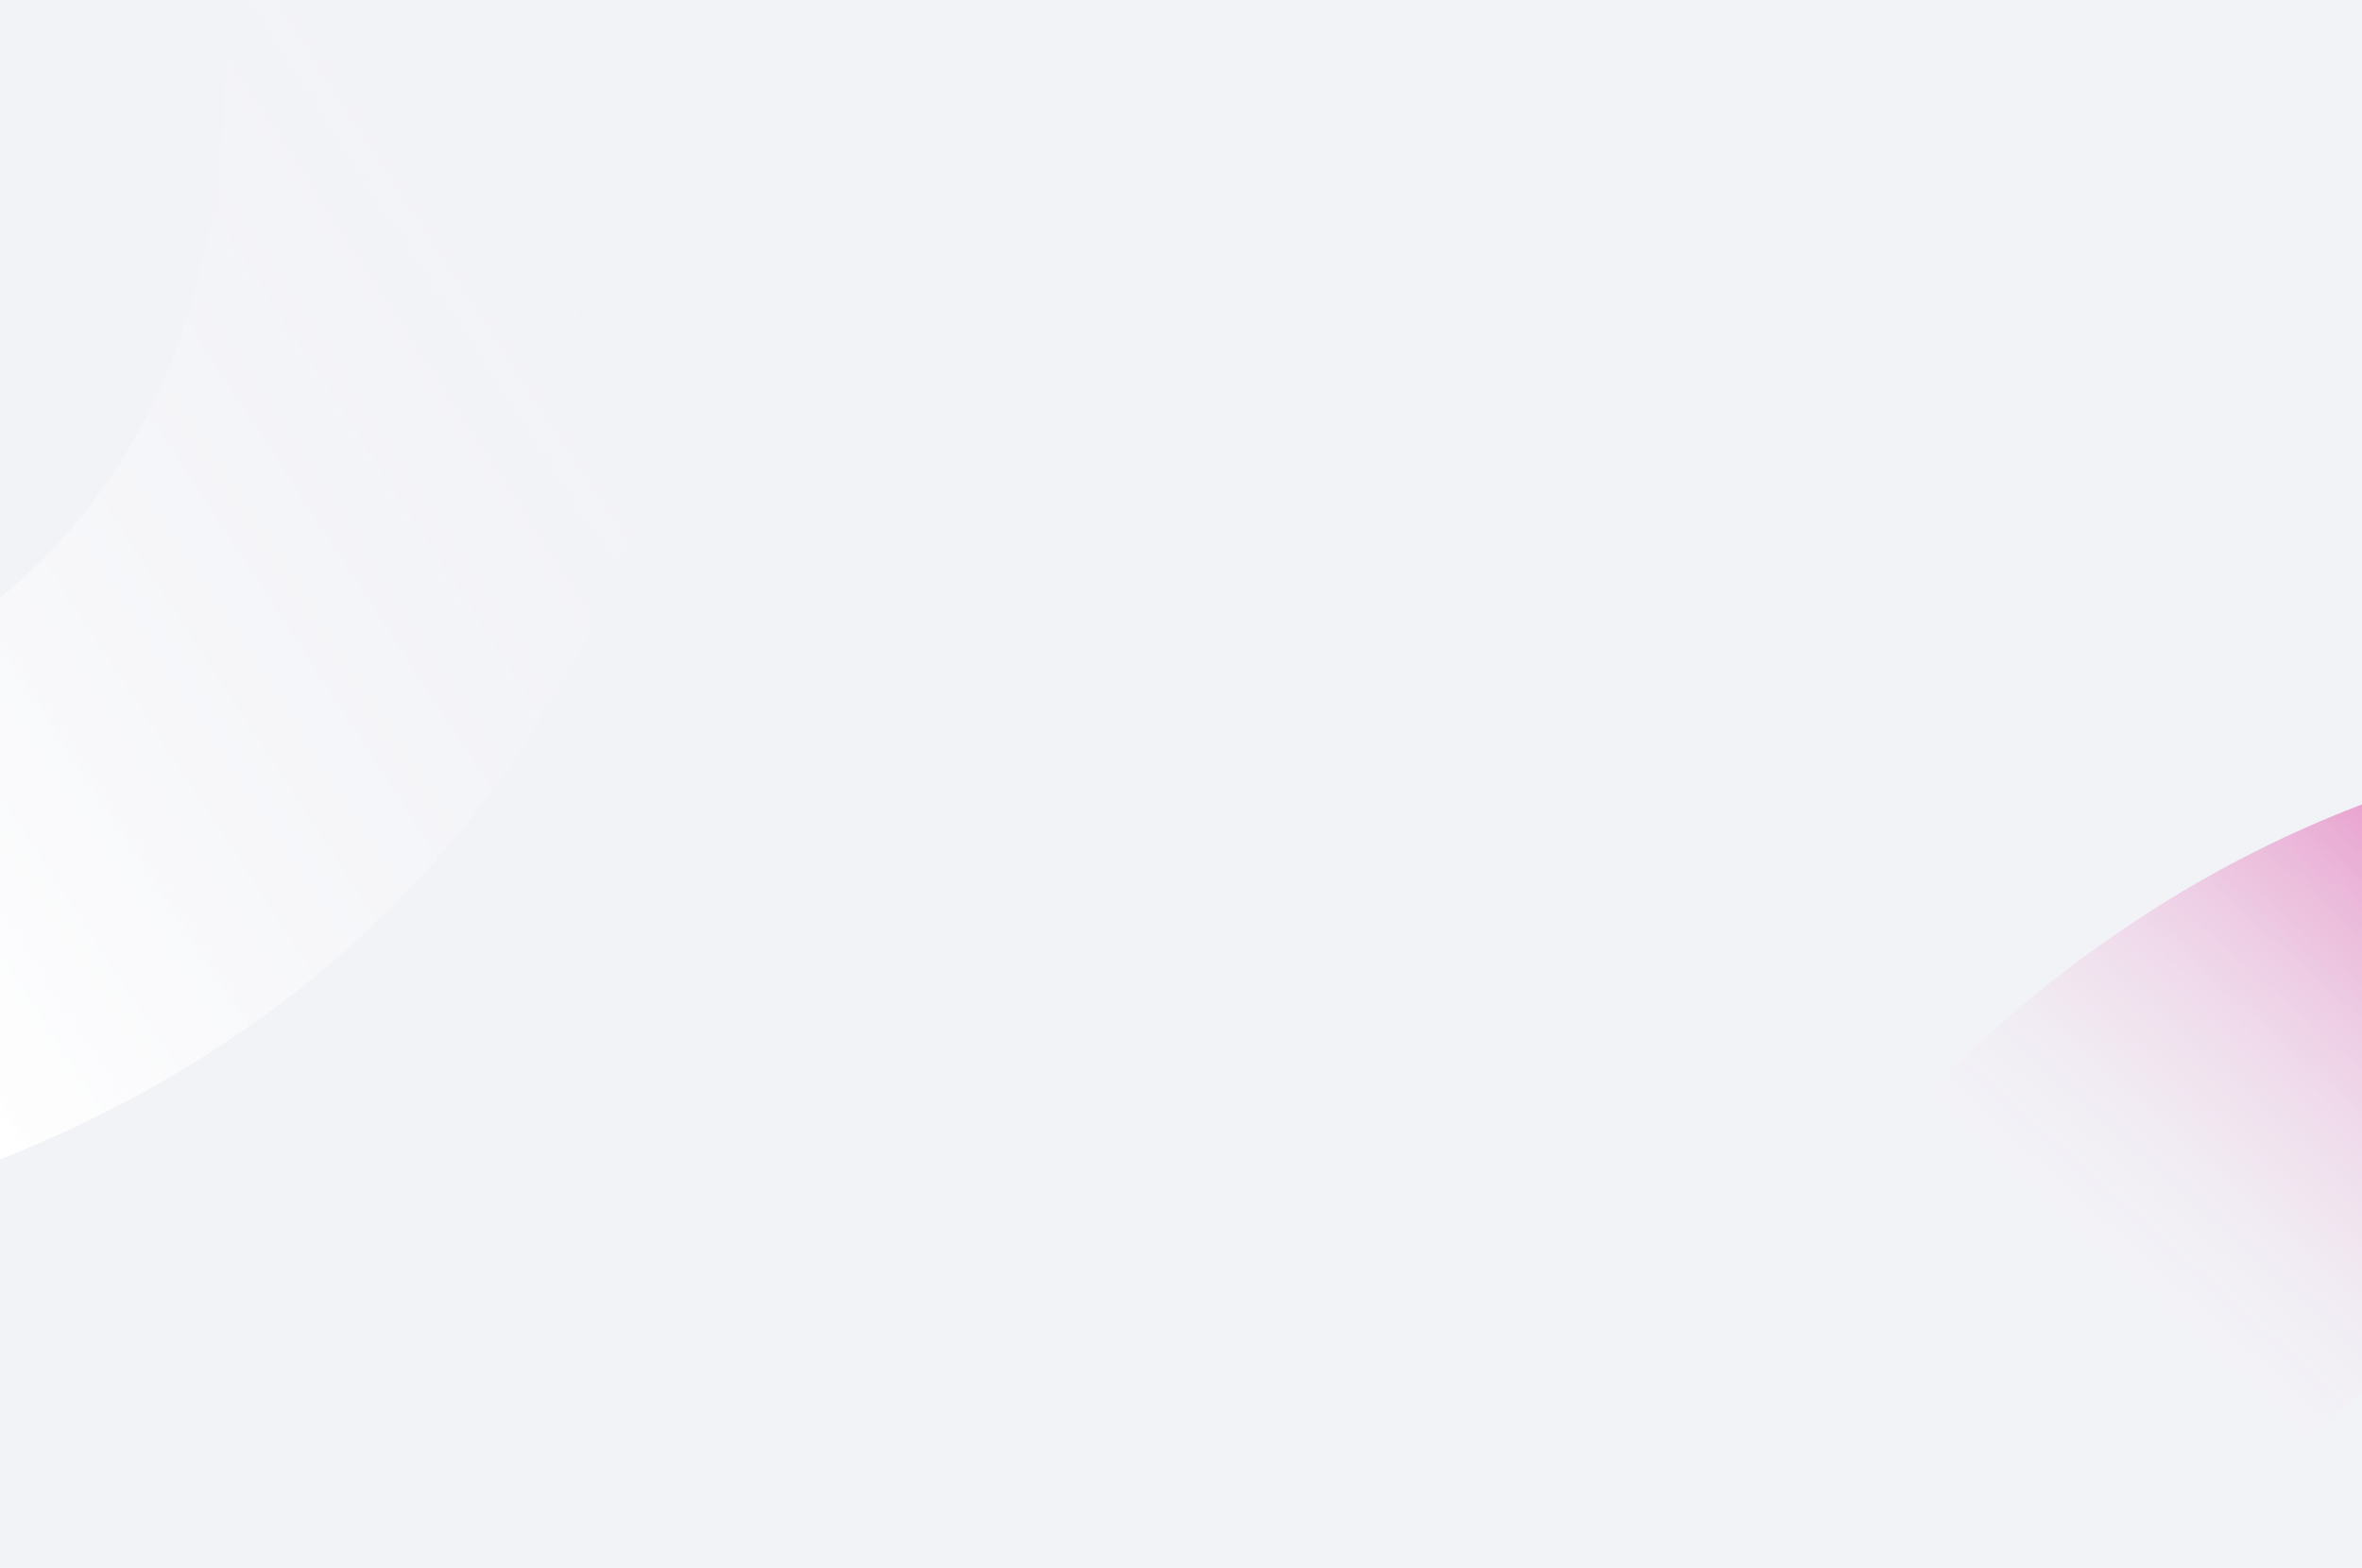 <?xml version="1.0" encoding="UTF-8"?> <svg xmlns="http://www.w3.org/2000/svg" xmlns:xlink="http://www.w3.org/1999/xlink" width="1366" height="907" viewBox="0 0 1366 907"><defs><clipPath id="clip-path"><rect id="Rectangle_8718" data-name="Rectangle 8718" width="1366" height="907" transform="translate(0 1252)" fill="#f2f3f7"></rect></clipPath><linearGradient id="linear-gradient" x1="0.812" y1="0.674" x2="0.15" y2="0.486" gradientUnits="objectBoundingBox"><stop offset="0" stop-color="#de49a4"></stop><stop offset="1" stop-color="#f2f3f7" stop-opacity="0"></stop></linearGradient><linearGradient id="linear-gradient-2" x1="0.717" y1="0.909" x2="0.347" y2="0.116" gradientUnits="objectBoundingBox"><stop offset="0" stop-color="#fff"></stop><stop offset="1" stop-color="#f2f3f7" stop-opacity="0"></stop></linearGradient></defs><g id="Groupe_8691" data-name="Groupe 8691" transform="translate(4770 17824)"><rect id="Rectangle_8717" data-name="Rectangle 8717" width="1366" height="907" transform="translate(-4770 -17824)" fill="#f2f3f7"></rect><g id="Groupe_de_masques_163" data-name="Groupe de masques 163" transform="translate(-4770 -19076)" clip-path="url(#clip-path)"><g id="Groupe_8690" data-name="Groupe 8690"><path id="Tracé_9731" data-name="Tracé 9731" d="M394.32,687.3c-12.246-160.478-76.507-270-196.456-334.833C100.338,299.754.992,296.651,0,296.625L4.148,0C224.038,2.278,650.391,144.14,690.117,664.728Z" transform="matrix(0.438, -0.899, 0.899, 0.438, 984.5, 2064.207)" fill="url(#linear-gradient)"></path><path id="Tracé_9731-2" data-name="Tracé 9731" d="M378.277,659.338C366.53,505.389,304.883,400.322,189.814,338.127,96.255,287.558.952,284.581,0,284.557L3.979,0C214.923,2.185,623.93,138.276,662.04,637.684Z" transform="translate(408.977 1205.652) rotate(81)" fill="url(#linear-gradient-2)"></path></g></g></g></svg> 